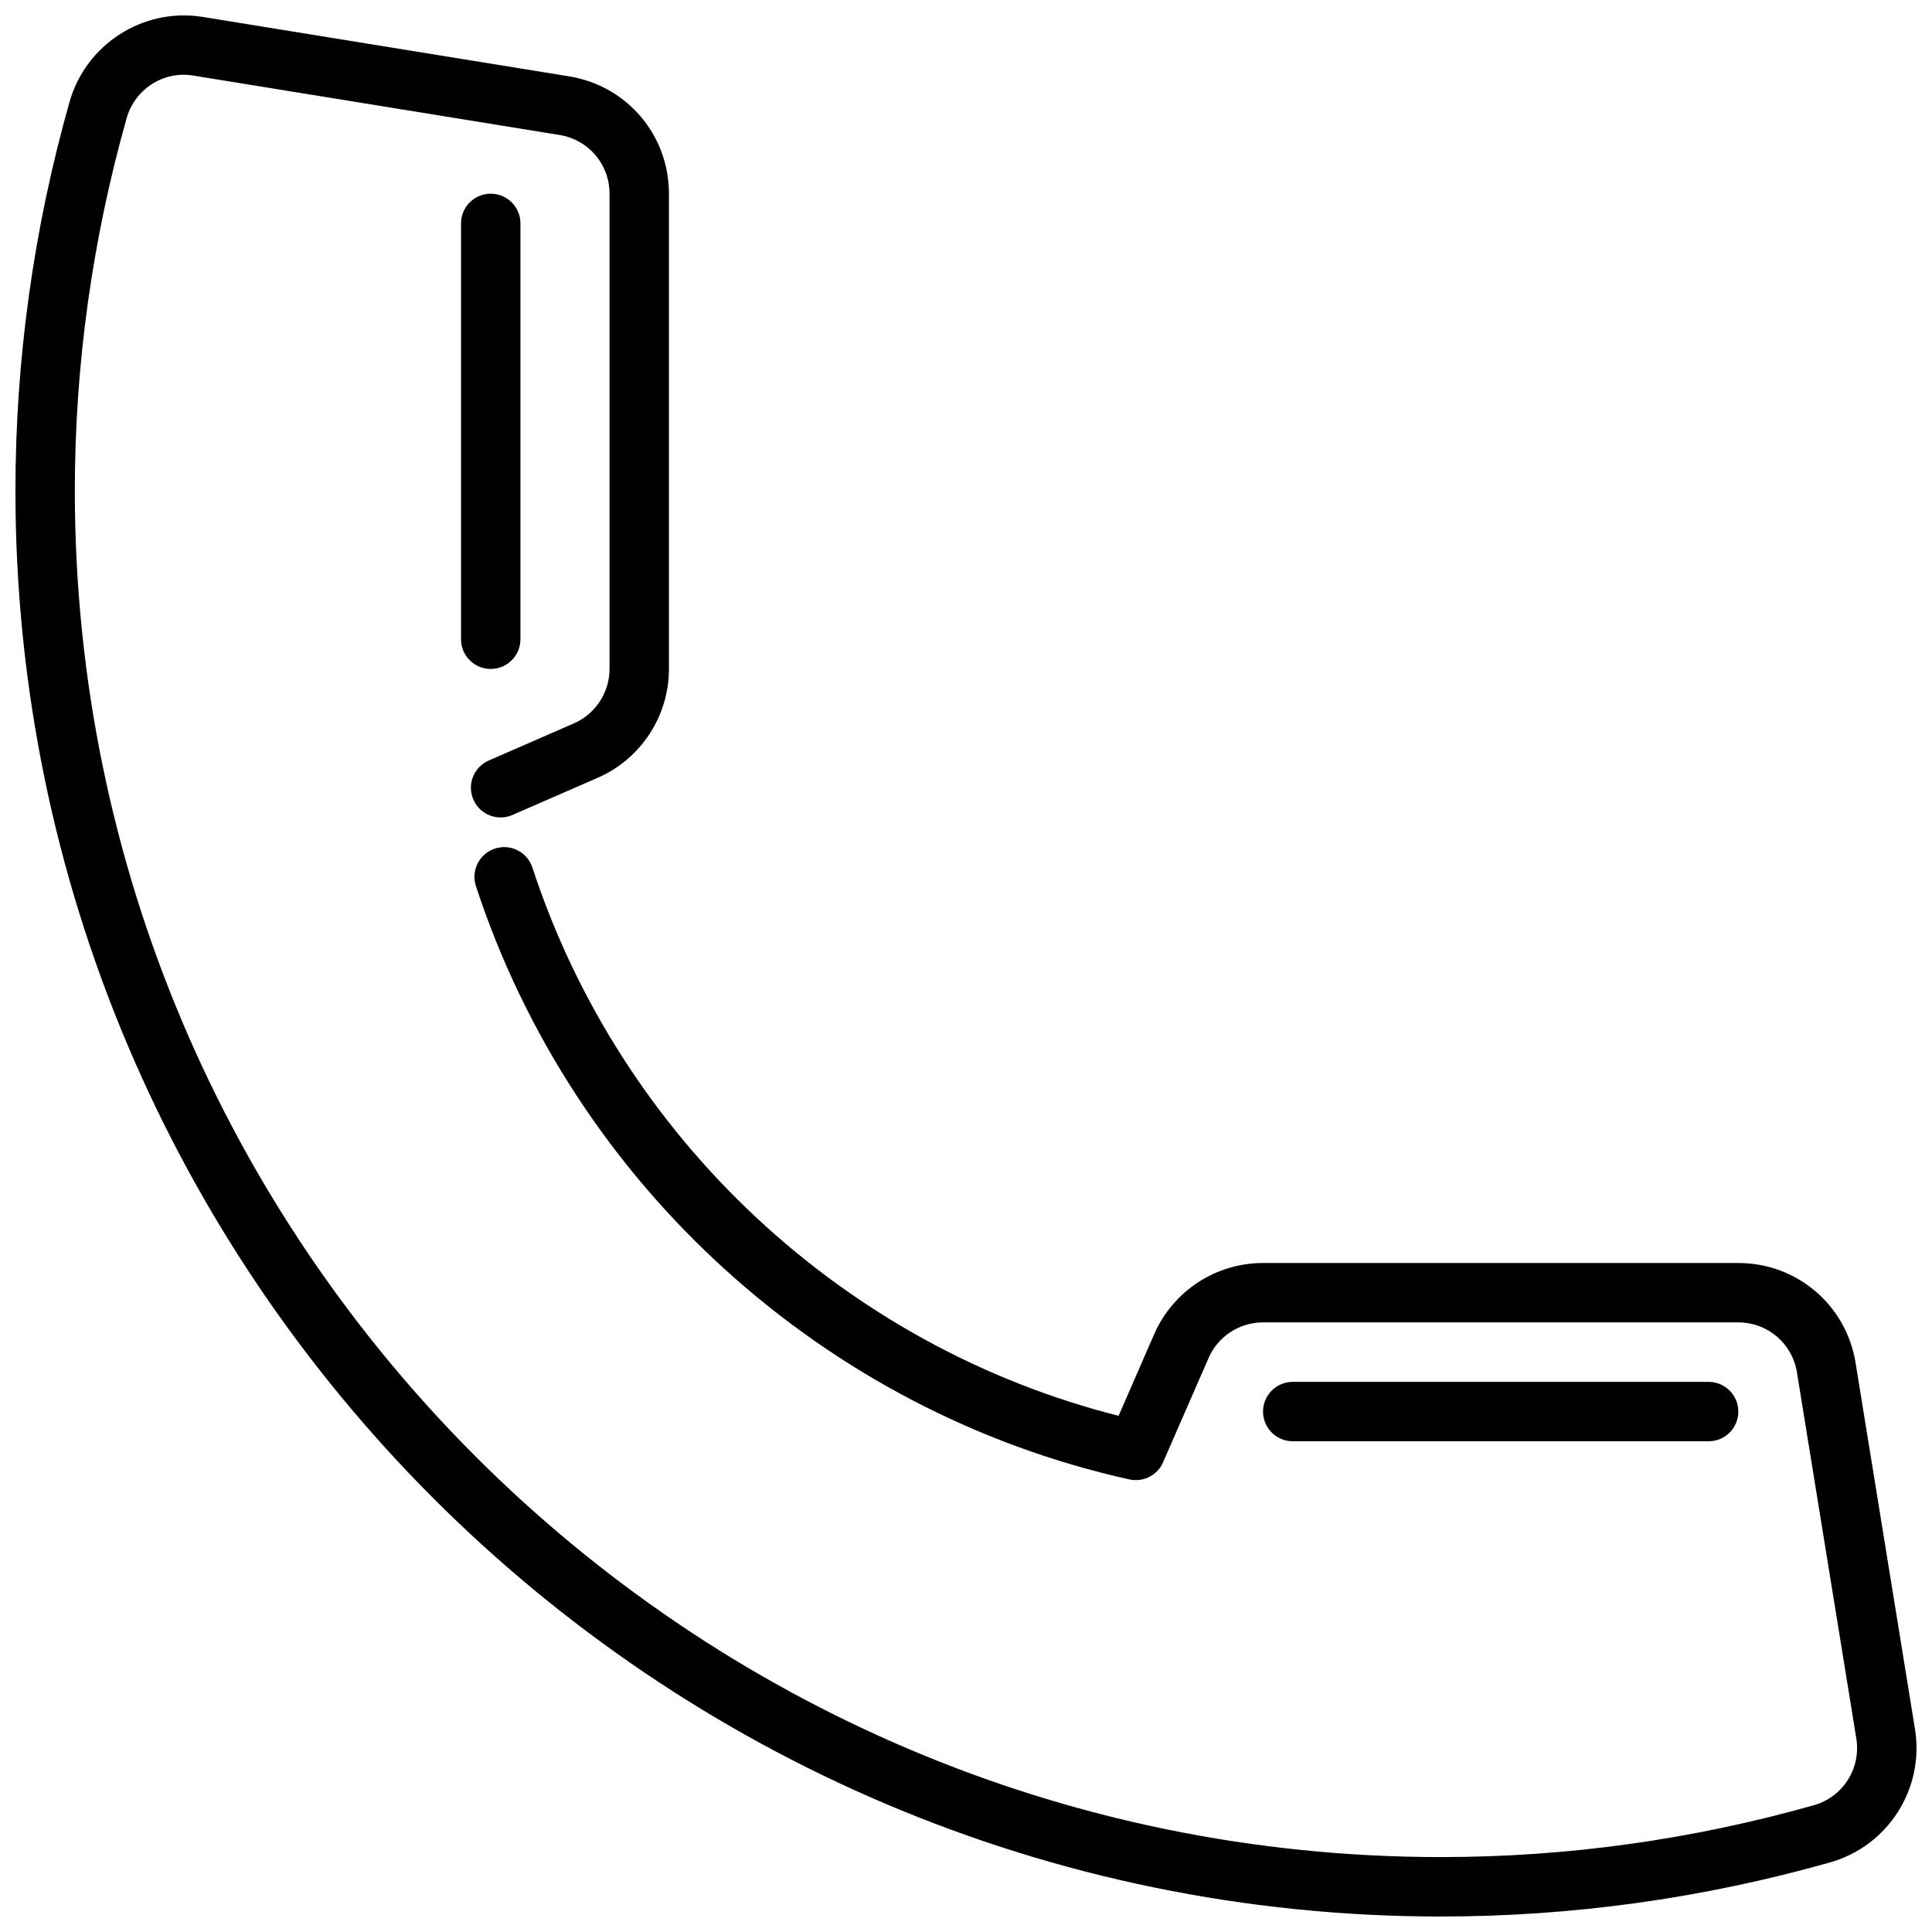 <?xml version="1.0" encoding="UTF-8"?>
<!-- Uploaded to: SVG Find, www.svgrepo.com, Generator: SVG Find Mixer Tools -->
<svg width="800px" height="800px" version="1.1" viewBox="144 144 512 512" xmlns="http://www.w3.org/2000/svg">
 <defs>
  <clipPath id="a">
   <path d="m148.09 148.09h503.81v503.81h-503.81z"/>
  </clipPath>
 </defs>
 <path d="m274.05 321.28c-4.352 0-7.871-3.527-7.871-7.871v-110.21c0-4.344 3.519-7.871 7.871-7.871s7.871 3.527 7.871 7.871v110.21c0 4.344-3.519 7.871-7.871 7.871z"/>
 <path d="m596.8 525.95h-110.21c-4.352 0-7.871-3.527-7.871-7.871s3.519-7.871 7.871-7.871h110.21c4.352 0 7.871 3.527 7.871 7.871 0.004 4.348-3.516 7.871-7.867 7.871z"/>
 <g clip-path="url(#a)">
  <path d="m525.95 651.9c-208.36 0-377.86-169.51-377.86-377.86 0-34.738 4.816-69.406 14.336-103.03 4.266-15.105 19.348-25.105 35.336-22.516l97.062 15.742c15.328 2.488 26.449 15.555 26.449 31.078v125.95c0 12.531-7.414 23.859-18.902 28.867l-22.562 9.84c-3.992 1.746-8.629-0.086-10.359-4.07-1.738-3.984 0.086-8.629 4.078-10.359l22.562-9.84c5.734-2.512 9.441-8.172 9.441-14.438v-125.95c0-7.762-5.559-14.297-13.227-15.539l-97.062-15.742c-7.996-1.348-15.531 3.699-17.672 11.258-9.117 32.234-13.738 65.453-13.738 98.746 0 199.66 162.45 362.11 362.11 362.11 33.297 0 66.527-4.621 98.754-13.746 7.699-2.172 12.531-9.777 11.25-17.672l-15.742-97.062c-1.246-7.652-7.777-13.219-15.539-13.219h-125.95c-6.258 0-11.926 3.707-14.438 9.453l-12.043 27.621c-1.504 3.449-5.211 5.344-8.918 4.543-80.918-17.918-147.29-78.168-173.19-157.24-1.355-4.133 0.898-8.582 5.031-9.934 4.172-1.363 8.59 0.906 9.934 5.031 23.508 71.754 82.695 126.91 155.35 145.29l9.414-21.602c5.019-11.484 16.34-18.898 28.863-18.898h125.95c15.523 0 28.598 11.125 31.078 26.441l15.742 97.062c2.559 15.793-7.109 30.984-22.5 35.344-33.625 9.512-68.293 14.336-103.04 14.336z"/>
 </g>
</svg>